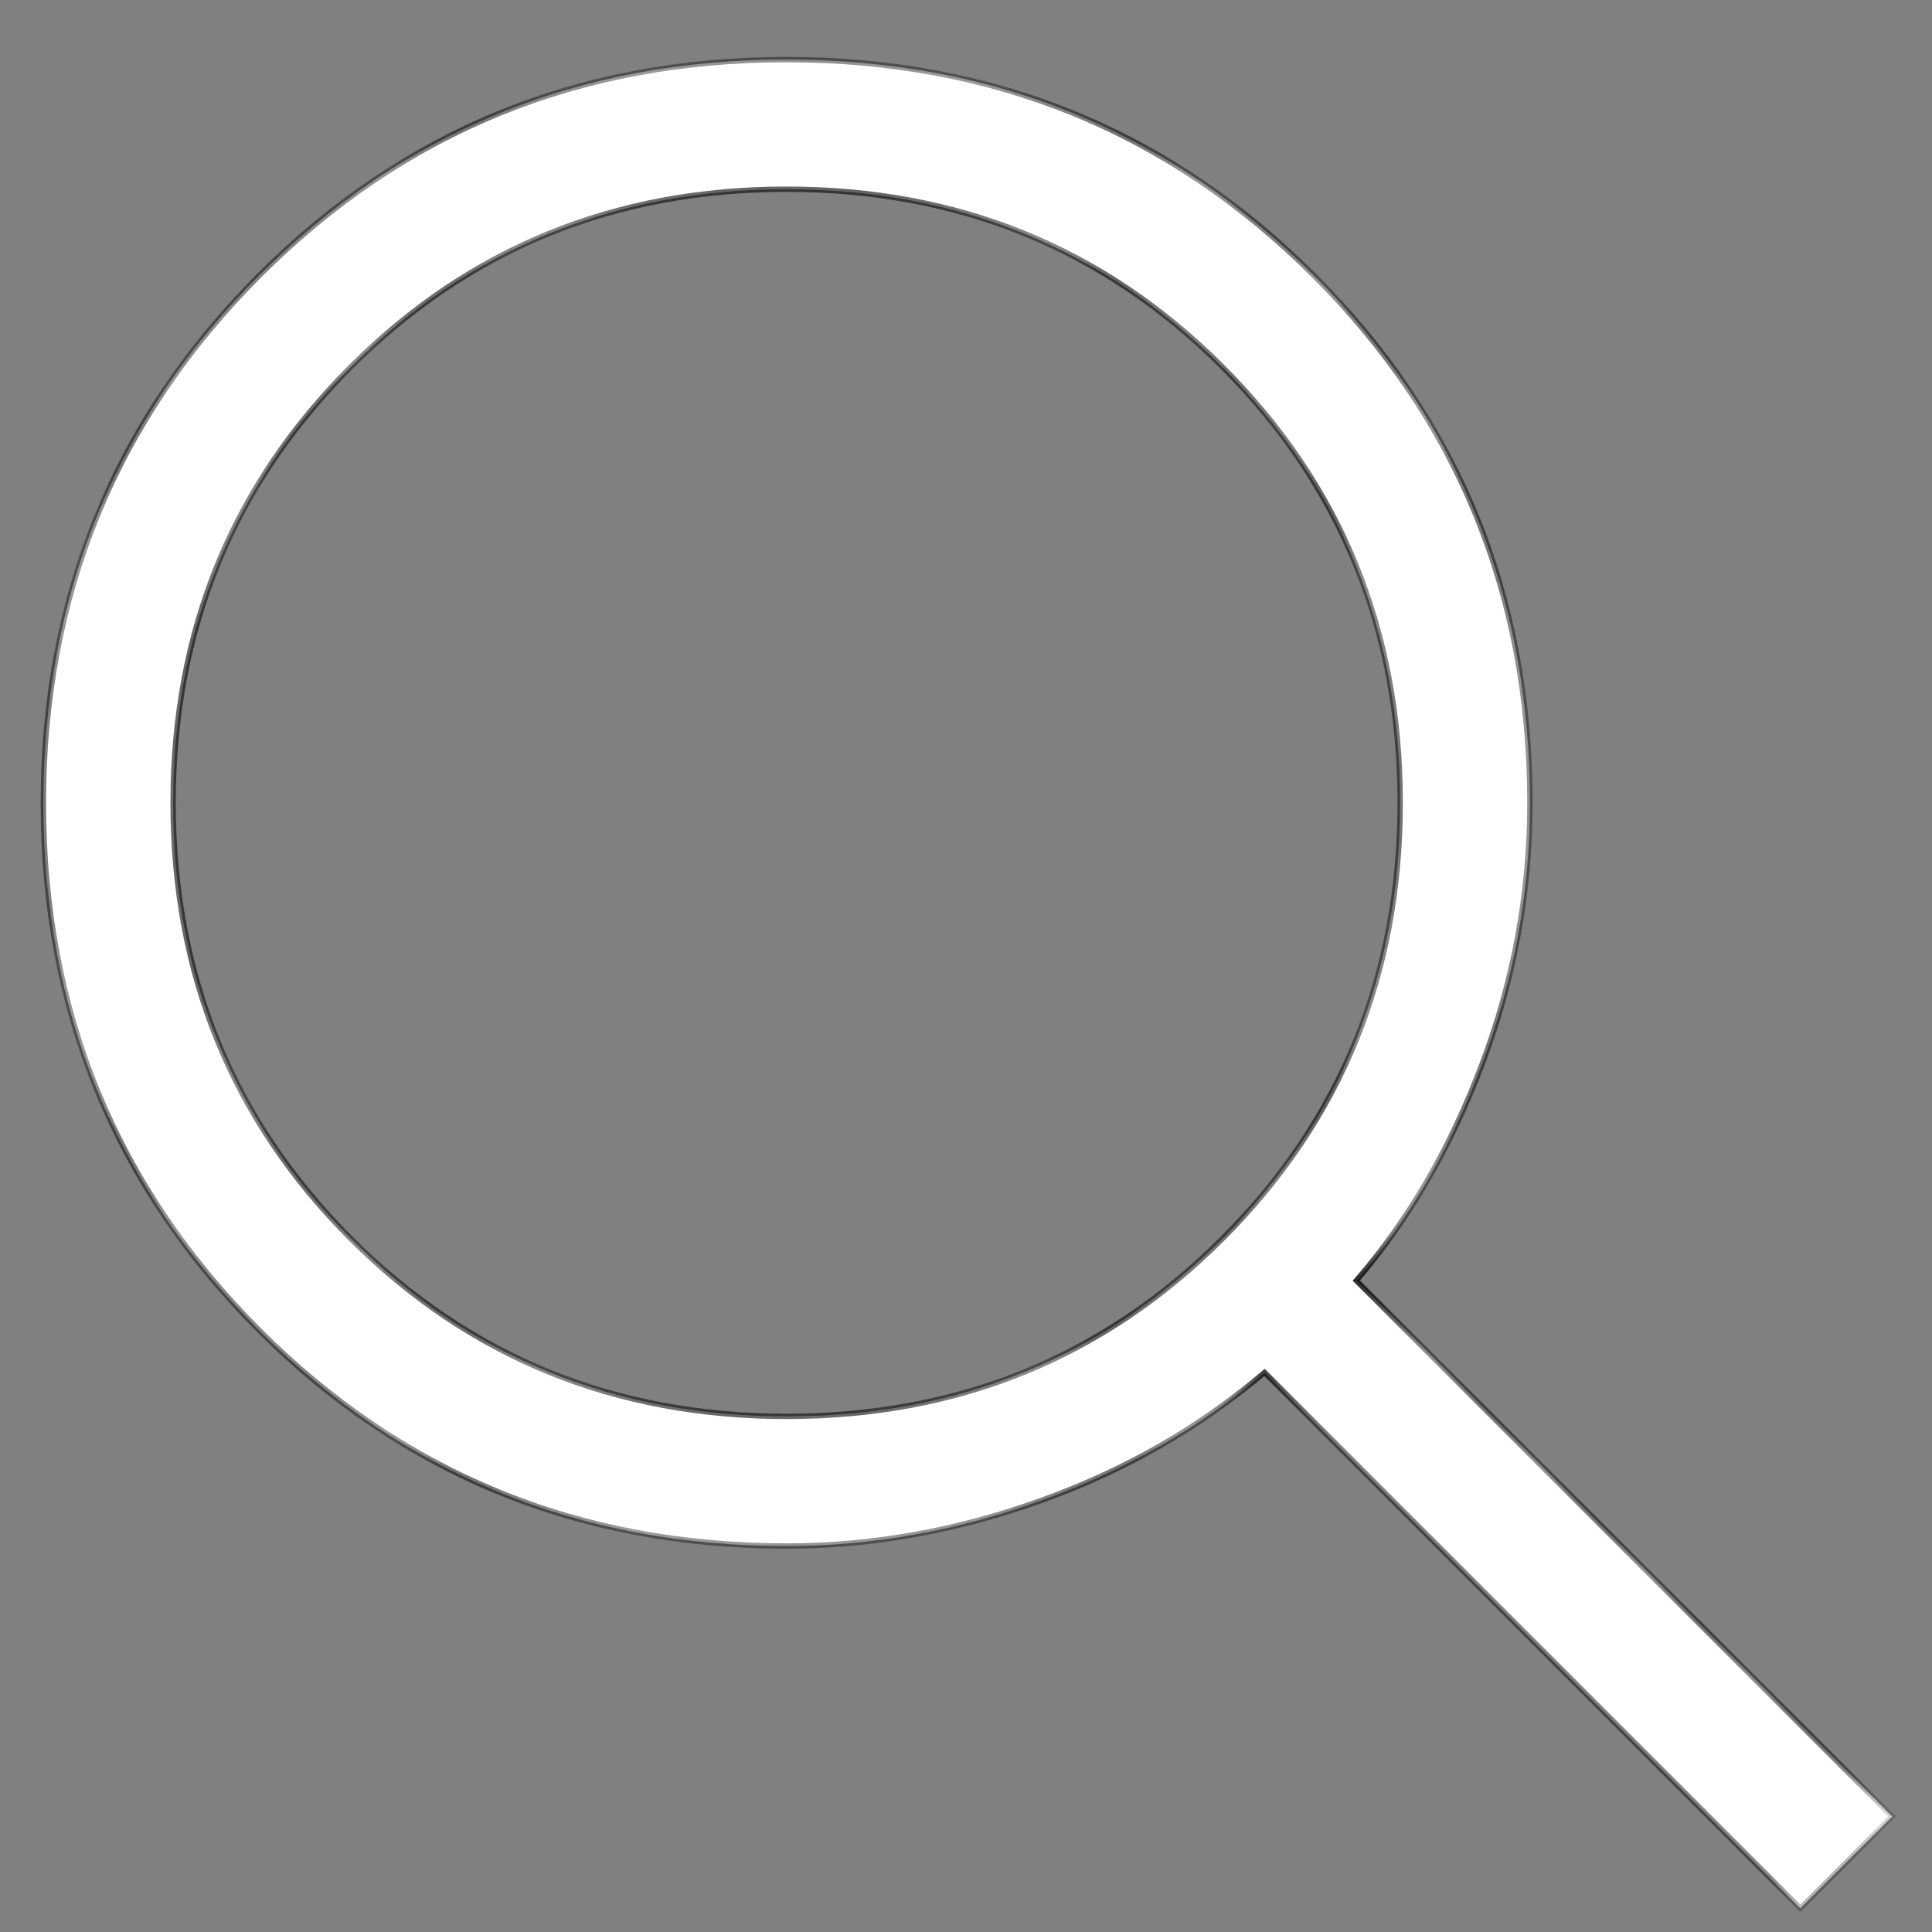 <svg width="18" height="18" viewBox="0 0 18 18" fill="none" xmlns="http://www.w3.org/2000/svg">
<rect x="0" y="0" width="18" height="18" fill="#808080" stroke="none"/>
<mask id="path-1-inside-1_1_9077" fill="white">
<path d="M16.773 17.779L11.781 12.787C11.177 13.301 10.482 13.699 9.697 13.981C8.911 14.263 8.122 14.404 7.329 14.404C5.394 14.404 3.756 13.734 2.415 12.394C1.075 11.054 0.404 9.417 0.404 7.483C0.404 5.549 1.074 3.911 2.414 2.568C3.754 1.226 5.391 0.555 7.325 0.555C9.259 0.555 10.898 1.225 12.24 2.565C13.582 3.906 14.254 5.544 14.254 7.479C14.254 8.319 14.105 9.131 13.807 9.917C13.51 10.702 13.12 11.374 12.636 11.931L17.629 16.924L16.773 17.779ZM7.329 13.196C8.932 13.196 10.286 12.644 11.39 11.54C12.493 10.436 13.045 9.083 13.045 7.479C13.045 5.876 12.493 4.522 11.39 3.419C10.286 2.315 8.932 1.763 7.329 1.763C5.725 1.763 4.372 2.315 3.268 3.419C2.165 4.522 1.613 5.876 1.613 7.479C1.613 9.083 2.165 10.436 3.268 11.54C4.372 12.644 5.725 13.196 7.329 13.196Z"/>
</mask>
<path d="M16.773 17.779L11.781 12.787C11.177 13.301 10.482 13.699 9.697 13.981C8.911 14.263 8.122 14.404 7.329 14.404C5.394 14.404 3.756 13.734 2.415 12.394C1.075 11.054 0.404 9.417 0.404 7.483C0.404 5.549 1.074 3.911 2.414 2.568C3.754 1.226 5.391 0.555 7.325 0.555C9.259 0.555 10.898 1.225 12.24 2.565C13.582 3.906 14.254 5.544 14.254 7.479C14.254 8.319 14.105 9.131 13.807 9.917C13.51 10.702 13.12 11.374 12.636 11.931L17.629 16.924L16.773 17.779ZM7.329 13.196C8.932 13.196 10.286 12.644 11.39 11.54C12.493 10.436 13.045 9.083 13.045 7.479C13.045 5.876 12.493 4.522 11.39 3.419C10.286 2.315 8.932 1.763 7.329 1.763C5.725 1.763 4.372 2.315 3.268 3.419C2.165 4.522 1.613 5.876 1.613 7.479C1.613 9.083 2.165 10.436 3.268 11.54C4.372 12.644 5.725 13.196 7.329 13.196Z" fill="white"/>
<path d="M16.773 17.779L16.756 17.797L16.773 17.814L16.791 17.797L16.773 17.779ZM11.781 12.787L11.799 12.769L11.782 12.753L11.765 12.768L11.781 12.787ZM2.415 12.394L2.397 12.412L2.397 12.412L2.415 12.394ZM2.414 2.568L2.396 2.55L2.396 2.55L2.414 2.568ZM12.24 2.565L12.258 2.548L12.258 2.548L12.24 2.565ZM12.636 11.931L12.617 11.915L12.602 11.933L12.619 11.949L12.636 11.931ZM17.629 16.924L17.646 16.942L17.664 16.924L17.646 16.906L17.629 16.924ZM11.39 11.54L11.372 11.522L11.372 11.522L11.39 11.54ZM11.39 3.419L11.372 3.436L11.372 3.436L11.39 3.419ZM3.268 3.419L3.286 3.436L3.286 3.436L3.268 3.419ZM3.268 11.54L3.286 11.522L3.286 11.522L3.268 11.54ZM16.791 17.761L11.799 12.769L11.763 12.804L16.756 17.797L16.791 17.761ZM11.765 12.768C11.163 13.28 10.471 13.677 9.688 13.958L9.705 14.005C10.493 13.722 11.191 13.322 11.797 12.806L11.765 12.768ZM9.688 13.958C8.905 14.239 8.119 14.379 7.329 14.379V14.429C8.125 14.429 8.917 14.287 9.705 14.005L9.688 13.958ZM7.329 14.379C5.4 14.379 3.768 13.712 2.433 12.377L2.397 12.412C3.743 13.757 5.387 14.429 7.329 14.429V14.379ZM2.433 12.377C1.097 11.041 0.429 9.411 0.429 7.483H0.379C0.379 9.424 1.052 11.067 2.397 12.412L2.433 12.377ZM0.429 7.483C0.429 5.555 1.097 3.923 2.432 2.586L2.396 2.55C1.052 3.898 0.379 5.542 0.379 7.483H0.429ZM2.432 2.586C3.767 1.248 5.397 0.58 7.325 0.58V0.53C5.384 0.53 3.741 1.203 2.396 2.55L2.432 2.586ZM7.325 0.58C9.253 0.58 10.885 1.247 12.223 2.583L12.258 2.548C10.911 1.202 9.266 0.53 7.325 0.53V0.58ZM12.223 2.583C13.56 3.919 14.229 5.55 14.229 7.479H14.279C14.279 5.538 13.605 3.893 12.258 2.548L12.223 2.583ZM14.229 7.479C14.229 8.316 14.08 9.125 13.784 9.908L13.831 9.926C14.129 9.137 14.279 8.322 14.279 7.479H14.229ZM13.784 9.908C13.488 10.691 13.098 11.36 12.617 11.915L12.655 11.948C13.141 11.388 13.533 10.713 13.831 9.926L13.784 9.908ZM12.619 11.949L17.611 16.942L17.646 16.906L12.654 11.914L12.619 11.949ZM17.611 16.906L16.756 17.761L16.791 17.797L17.646 16.942L17.611 16.906ZM7.329 13.221C8.939 13.221 10.299 12.666 11.407 11.558L11.372 11.522C10.273 12.621 8.926 13.171 7.329 13.171V13.221ZM11.407 11.558C12.516 10.449 13.07 9.089 13.07 7.479H13.02C13.02 9.076 12.471 10.424 11.372 11.522L11.407 11.558ZM13.07 7.479C13.07 5.869 12.516 4.51 11.407 3.401L11.372 3.436C12.471 4.535 13.02 5.882 13.02 7.479H13.07ZM11.407 3.401C10.299 2.292 8.939 1.738 7.329 1.738V1.788C8.926 1.788 10.273 2.337 11.372 3.436L11.407 3.401ZM7.329 1.738C5.719 1.738 4.359 2.292 3.251 3.401L3.286 3.436C4.385 2.337 5.732 1.788 7.329 1.788V1.738ZM3.251 3.401C2.142 4.51 1.588 5.869 1.588 7.479H1.638C1.638 5.882 2.187 4.535 3.286 3.436L3.251 3.401ZM1.588 7.479C1.588 9.089 2.142 10.449 3.251 11.558L3.286 11.522C2.187 10.424 1.638 9.076 1.638 7.479H1.588ZM3.251 11.558C4.359 12.666 5.719 13.221 7.329 13.221V13.171C5.732 13.171 4.385 12.621 3.286 11.522L3.251 11.558Z" fill="black" mask="url(#path-1-inside-1_1_9077)"/>
</svg>

